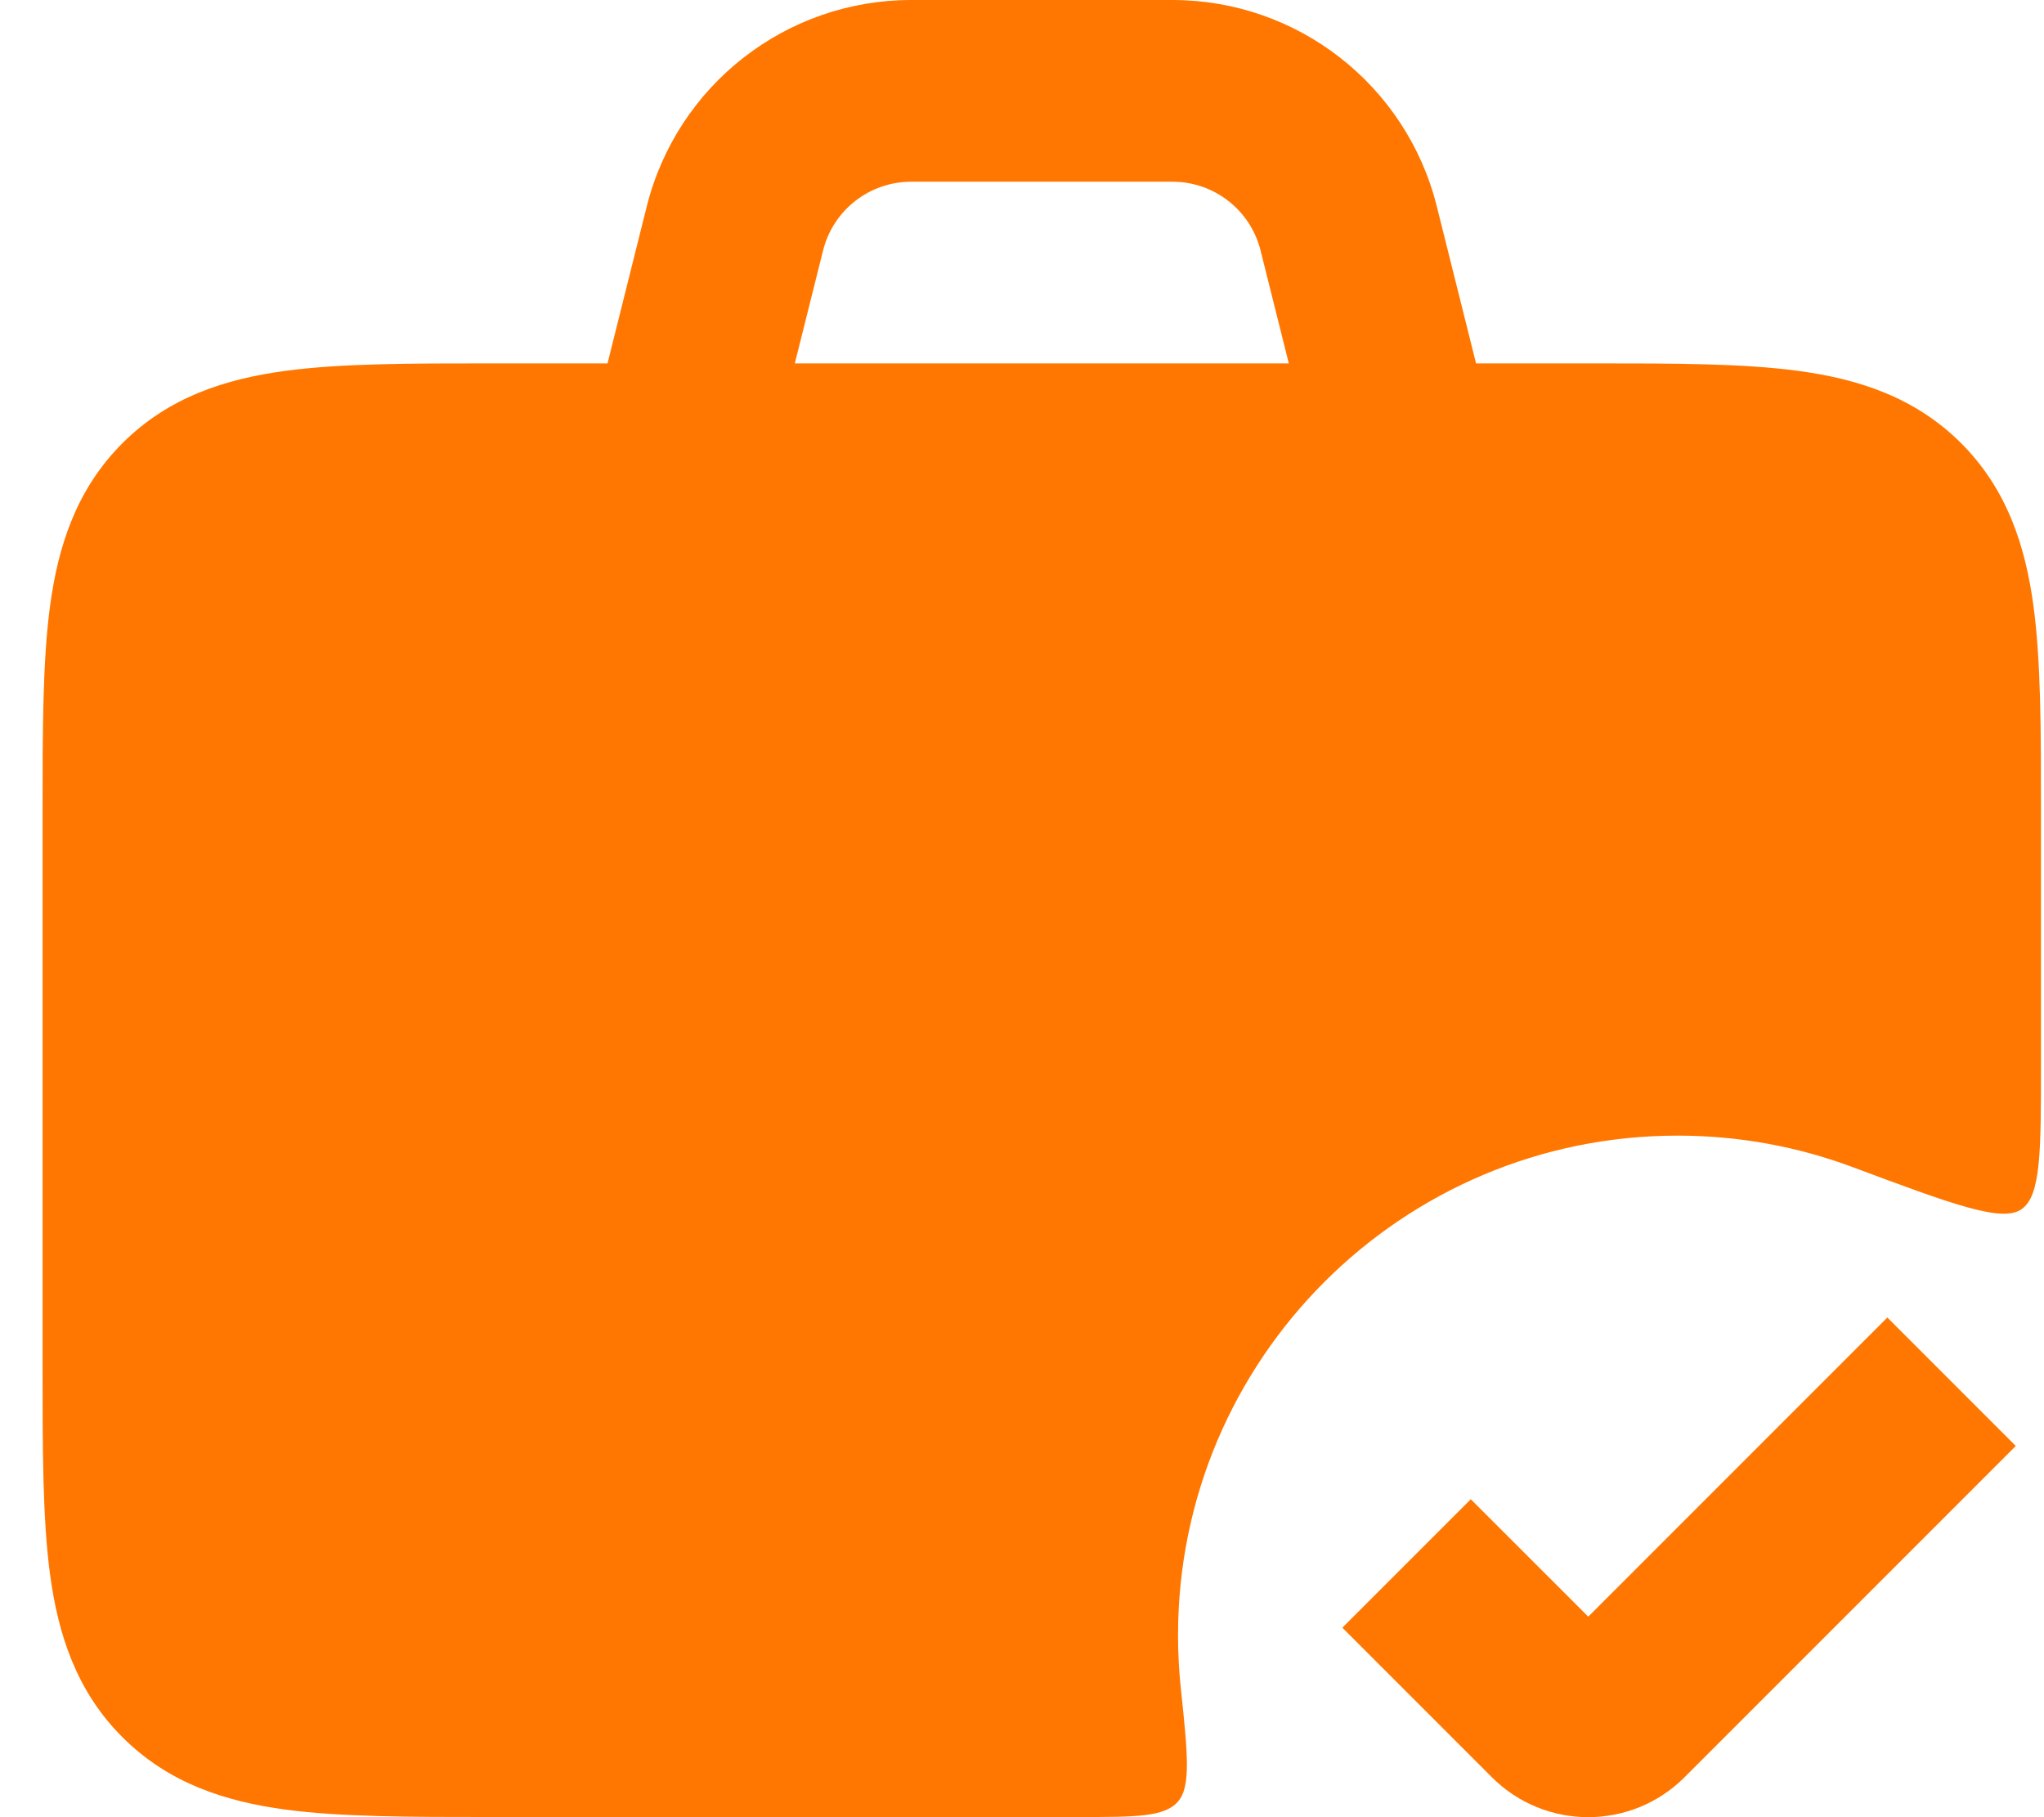 <svg width="36" height="32" viewBox="0 0 36 32" fill="none" xmlns="http://www.w3.org/2000/svg">
<path fill-rule="evenodd" clip-rule="evenodd" d="M11.391 3.635L10.7 6.399H8.644C7.226 6.399 6.004 6.399 5.025 6.531C3.976 6.672 2.971 6.99 2.156 7.805C1.34 8.621 1.022 9.626 0.881 10.675C0.75 11.653 0.75 12.875 0.75 14.293V24.103C0.75 25.521 0.75 26.743 0.881 27.722C1.022 28.77 1.34 29.776 2.156 30.591C2.971 31.407 3.976 31.724 5.025 31.866C6.004 31.997 7.226 31.997 8.644 31.997H19.006C20.004 31.997 20.503 31.997 20.741 31.732C20.98 31.468 20.919 30.888 20.797 29.728C20.765 29.422 20.748 29.111 20.748 28.797C20.748 23.938 24.688 19.998 29.547 19.998C30.629 19.998 31.665 20.193 32.623 20.55C34.38 21.206 35.259 21.534 35.603 21.295C35.947 21.057 35.947 20.282 35.947 18.733V14.293C35.947 12.875 35.947 11.653 35.815 10.675C35.674 9.626 35.356 8.621 34.541 7.805C33.725 6.99 32.72 6.672 31.672 6.531C30.693 6.399 29.471 6.399 28.053 6.399H25.997L25.306 3.635C24.772 1.499 22.853 0 20.65 0H16.048C13.845 0 11.926 1.499 11.391 3.635ZM16.048 3.2C15.314 3.2 14.674 3.699 14.496 4.412L13.999 6.399H22.699L22.202 4.412C22.024 3.699 21.384 3.2 20.65 3.2H16.048Z" fill="#FF7700"/>
<path d="M29.669 31.297L35.503 25.463L33.241 23.201L27.973 28.469L25.904 26.401L23.642 28.663L26.276 31.297C27.213 32.234 28.732 32.234 29.669 31.297Z" fill="#FF7700"/>
</svg>
